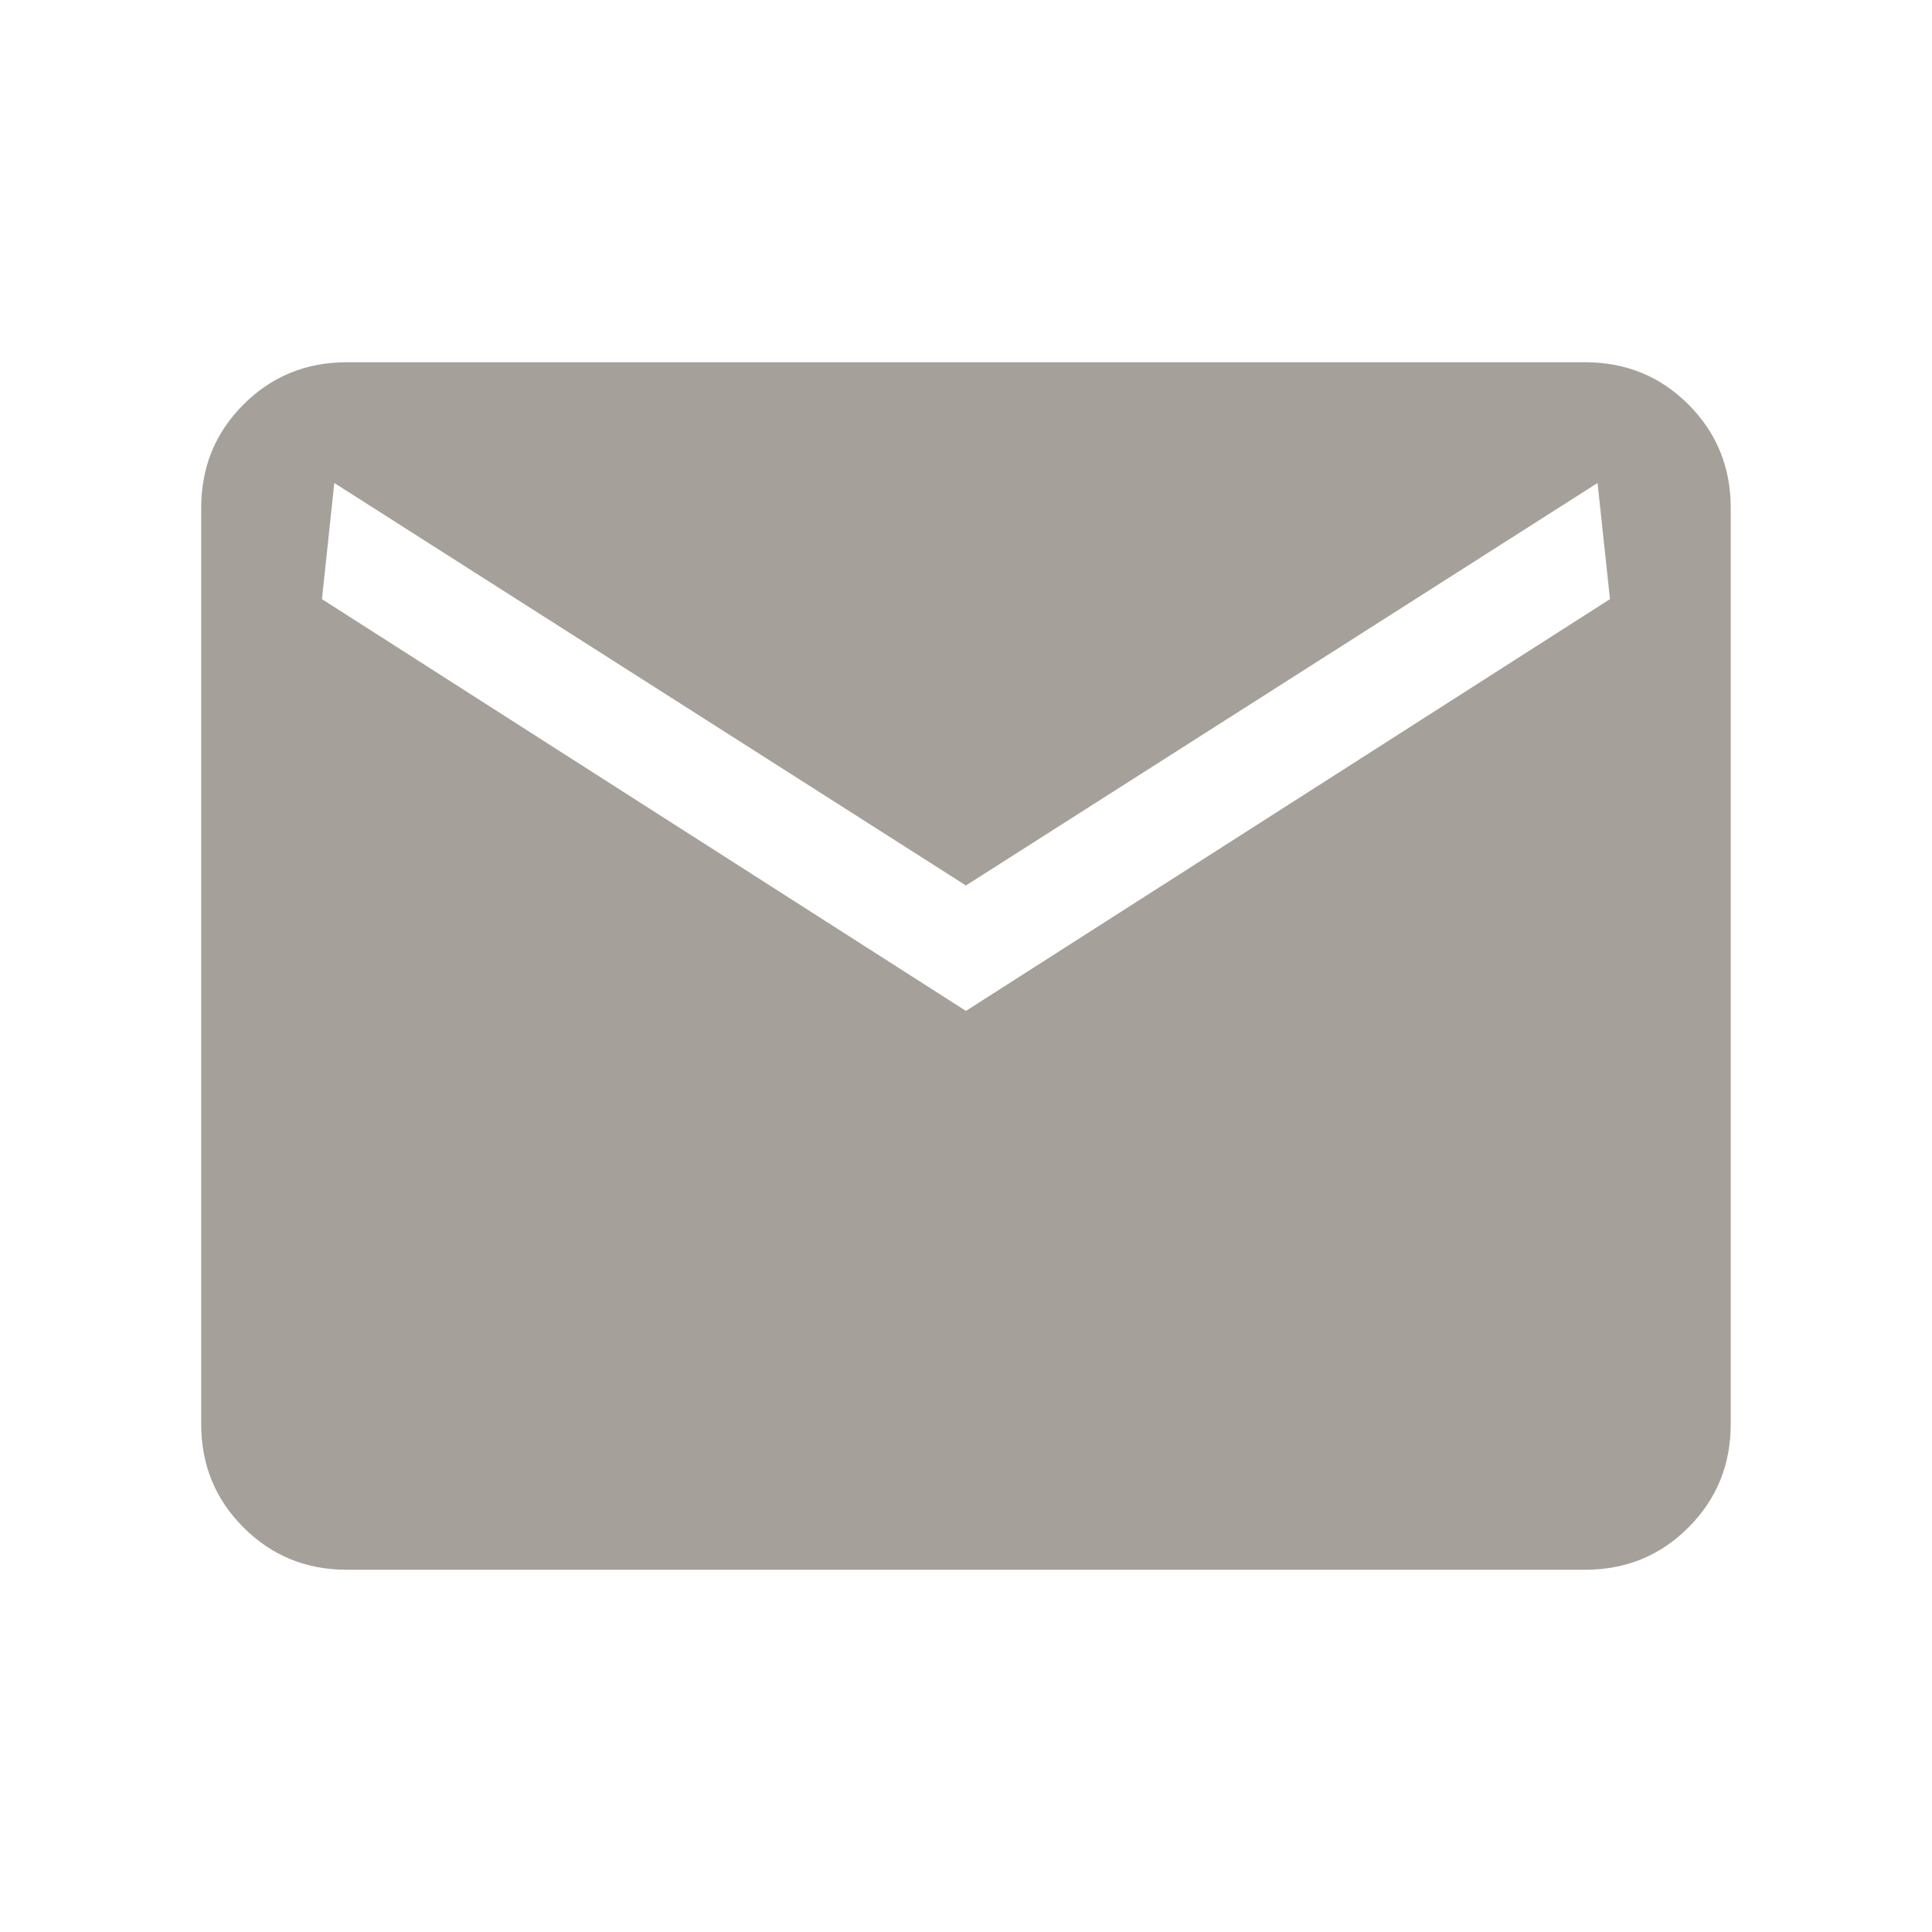 <?xml version="1.0" encoding="UTF-8"?>
<svg xmlns="http://www.w3.org/2000/svg" width="28" height="28" viewBox="0 0 28 28" fill="none">
  <mask id="mask0_4050_12317" style="mask-type:alpha" maskUnits="userSpaceOnUse" x="0" y="0" width="28" height="28">
    <rect width="28" height="28" fill="#D9D9D9"></rect>
  </mask>
  <g mask="url(#mask0_4050_12317)">
    <path d="M5.025 22.75C4.436 22.75 3.937 22.546 3.529 22.137C3.12 21.729 2.916 21.23 2.916 20.641V7.359C2.916 6.77 3.12 6.271 3.529 5.862C3.937 5.454 4.436 5.25 5.025 5.25H22.974C23.563 5.25 24.062 5.454 24.47 5.862C24.878 6.271 25.083 6.77 25.083 7.359V20.641C25.083 21.23 24.878 21.729 24.47 22.137C24.062 22.546 23.563 22.75 22.974 22.75H5.025ZM13.999 14.651L23.333 8.683L23.153 7L13.999 12.833L4.845 7L4.666 8.683L13.999 14.651Z" fill="#A6A09B"></path>
  </g>
</svg>
